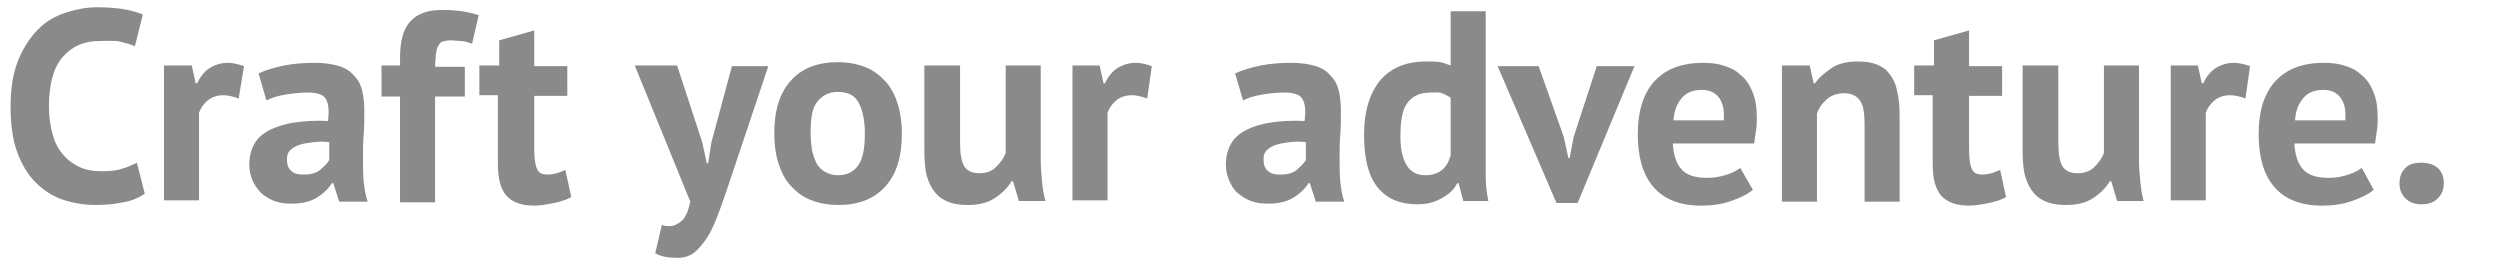 <?xml version="1.0" encoding="utf-8"?>
<!-- Generator: Adobe Illustrator 28.2.0, SVG Export Plug-In . SVG Version: 6.00 Build 0)  -->
<svg version="1.1" id="レイヤー_1" xmlns="http://www.w3.org/2000/svg" xmlns:xlink="http://www.w3.org/1999/xlink" x="0px"
	 y="0px" viewBox="0 0 378.1 39.8" style="enable-background:new 0 0 378.1 39.8;" xml:space="preserve">
<style type="text/css">
	.st0{fill:#8B8A8A;}
</style>
<g>
	<g>
		<path class="st0" d="M21.9,29.3c-0.9,0.6-2,1.1-3.3,1.3c-1.4,0.3-2.7,0.4-4.2,0.4c-1.7,0-3.4-0.3-4.9-0.8
			c-1.5-0.5-2.9-1.4-4.1-2.6c-1.2-1.2-2.1-2.7-2.8-4.6c-0.7-1.9-1-4.2-1-6.9c0-2.8,0.4-5.2,1.2-7.1c0.8-1.9,1.8-3.4,3-4.6
			c1.2-1.2,2.6-2,4.2-2.5c1.5-0.5,3.1-0.8,4.6-0.8c1.6,0,3,0.1,4.2,0.3c1.1,0.2,2.1,0.5,2.8,0.8L20.4,7c-0.6-0.3-1.4-0.5-2.2-0.7
			S16.2,6.2,15,6.2c-2.3,0-4.1,0.8-5.5,2.4c-1.4,1.6-2.1,4.1-2.1,7.5c0,1.5,0.2,2.8,0.5,4s0.8,2.3,1.5,3.1c0.7,0.9,1.5,1.5,2.5,2
			c1,0.5,2.2,0.7,3.5,0.7c1.2,0,2.3-0.1,3.1-0.4c0.8-0.2,1.6-0.6,2.2-0.9L21.9,29.3z"/>
		<path class="st0" d="M36.1,14.9c-0.8-0.3-1.6-0.5-2.3-0.5c-1,0-1.8,0.3-2.4,0.8s-1.1,1.2-1.3,1.9v13.2h-5.3V9.9H29l0.6,2.7h0.2
			c0.5-1,1.1-1.8,1.9-2.3c0.8-0.5,1.7-0.8,2.8-0.8c0.7,0,1.5,0.2,2.4,0.5L36.1,14.9z"/>
		<path class="st0" d="M39.1,11.1c1.1-0.5,2.4-0.9,3.9-1.2c1.5-0.3,3.1-0.4,4.7-0.4c1.4,0,2.6,0.2,3.6,0.5c1,0.3,1.7,0.8,2.3,1.5
			c0.6,0.6,1,1.4,1.2,2.3c0.2,0.9,0.3,1.9,0.3,3c0,1.2,0,2.4-0.1,3.6s-0.1,2.4-0.1,3.6c0,1.2,0,2.3,0.1,3.4s0.3,2.2,0.6,3.1h-4.3
			l-0.9-2.8h-0.2c-0.5,0.8-1.3,1.6-2.3,2.2c-1,0.6-2.2,0.9-3.8,0.9c-1,0-1.8-0.1-2.6-0.4c-0.8-0.3-1.4-0.7-2-1.2
			c-0.5-0.5-1-1.2-1.3-1.9c-0.3-0.7-0.5-1.5-0.5-2.4c0-1.3,0.3-2.3,0.8-3.2s1.4-1.6,2.4-2.1c1.1-0.5,2.3-0.9,3.8-1.1
			s3.1-0.3,4.9-0.2c0.2-1.5,0.1-2.6-0.3-3.3s-1.3-1-2.7-1c-1.1,0-2.2,0.1-3.4,0.3s-2.2,0.5-2.9,0.9L39.1,11.1z M45.9,26.4
			c1.1,0,1.9-0.2,2.5-0.7c0.6-0.5,1.1-1,1.4-1.5v-2.7c-0.8-0.1-1.7-0.1-2.4,0c-0.8,0.1-1.5,0.2-2.1,0.4c-0.6,0.2-1.1,0.5-1.4,0.8
			c-0.4,0.4-0.5,0.8-0.5,1.4c0,0.8,0.2,1.4,0.7,1.8S45.1,26.4,45.9,26.4z"/>
		<path class="st0" d="M57.7,9.9h2.8V8.8c0-2.6,0.5-4.5,1.6-5.6c1.1-1.2,2.7-1.7,4.8-1.7c2.2,0,4,0.3,5.5,0.8l-1,4.3
			c-0.6-0.2-1.2-0.4-1.7-0.4s-1-0.1-1.5-0.1c-0.5,0-1,0.1-1.3,0.2s-0.5,0.4-0.7,0.8c-0.2,0.3-0.2,0.8-0.3,1.3c0,0.5-0.1,1.1-0.1,1.7
			h4.5v4.5h-4.5v16h-5.3v-16h-2.8V9.9z"/>
		<path class="st0" d="M72.7,9.9h2.8V6.1l5.3-1.5v5.4h5v4.5h-5v7.9c0,1.4,0.1,2.4,0.4,3.1s0.8,0.9,1.6,0.9c0.5,0,1-0.1,1.4-0.2
			s0.8-0.3,1.3-0.5l0.9,4.1c-0.7,0.4-1.6,0.7-2.6,0.9s-2,0.4-3,0.4c-1.9,0-3.3-0.5-4.2-1.5s-1.3-2.6-1.3-4.8V14.4h-2.8V9.9z"/>
		<path class="st0" d="M106.2,21.5l0.7,3.2h0.2l0.5-3.2l3.1-11.5h5.5l-6.2,18.5c-0.5,1.5-1,2.9-1.5,4.2s-1,2.4-1.6,3.3
			s-1.2,1.6-1.9,2.2c-0.7,0.5-1.5,0.8-2.5,0.8c-1.4,0-2.6-0.2-3.4-0.7l1-4.3c0.4,0.2,0.8,0.2,1.2,0.2c0.6,0,1.2-0.3,1.8-0.8
			c0.6-0.5,1-1.5,1.3-2.9L96,9.9h6.4L106.2,21.5z"/>
		<path class="st0" d="M117.1,20.2c0-3.5,0.8-6.1,2.5-8c1.7-1.9,4.1-2.8,7.1-2.8c1.6,0,3.1,0.3,4.3,0.8c1.2,0.5,2.2,1.3,3,2.2
			c0.8,0.9,1.4,2.1,1.8,3.4c0.4,1.3,0.6,2.8,0.6,4.4c0,3.5-0.8,6.1-2.5,8c-1.7,1.9-4.1,2.8-7.1,2.8c-1.6,0-3.1-0.3-4.3-0.8
			c-1.2-0.5-2.2-1.3-3-2.2s-1.4-2.1-1.8-3.4S117.1,21.8,117.1,20.2z M122.6,20.2c0,0.9,0.1,1.7,0.2,2.5c0.2,0.8,0.4,1.4,0.7,2
			c0.3,0.6,0.8,1,1.3,1.3s1.2,0.5,1.9,0.5c1.4,0,2.4-0.5,3.1-1.5s1-2.6,1-4.8c0-1.9-0.3-3.4-0.9-4.6s-1.7-1.7-3.2-1.7
			c-1.3,0-2.3,0.5-3.1,1.5S122.6,17.9,122.6,20.2z"/>
		<path class="st0" d="M145.2,9.9v11.6c0,1.7,0.2,2.9,0.6,3.6c0.4,0.7,1.2,1.1,2.3,1.1c1,0,1.9-0.3,2.5-0.9s1.2-1.3,1.5-2.2V9.9h5.3
			v14.3c0,1.1,0.1,2.2,0.2,3.3c0.1,1.1,0.3,2.1,0.5,2.9h-4l-0.9-3H153c-0.6,1-1.5,1.9-2.6,2.6s-2.4,1-4,1c-1,0-2-0.1-2.8-0.4
			c-0.8-0.3-1.5-0.7-2.1-1.4s-1-1.5-1.3-2.5s-0.4-2.4-0.4-4V9.9H145.2z"/>
		<path class="st0" d="M173.5,14.9c-0.8-0.3-1.6-0.5-2.3-0.5c-1,0-1.8,0.3-2.4,0.8c-0.6,0.5-1.1,1.2-1.3,1.9v13.2h-5.3V9.9h4.1
			l0.6,2.7h0.2c0.5-1,1.1-1.8,1.9-2.3c0.8-0.5,1.7-0.8,2.8-0.8c0.7,0,1.5,0.2,2.4,0.5L173.5,14.9z"/>
		<path class="st0" d="M186.8,11.1c1.1-0.5,2.4-0.9,3.9-1.2c1.5-0.3,3.1-0.4,4.7-0.4c1.4,0,2.6,0.2,3.6,0.5c1,0.3,1.7,0.8,2.3,1.5
			c0.6,0.6,1,1.4,1.2,2.3s0.3,1.9,0.3,3c0,1.2,0,2.4-0.1,3.6c-0.1,1.2-0.1,2.4-0.1,3.6c0,1.2,0,2.3,0.1,3.4c0.1,1.1,0.3,2.2,0.6,3.1
			h-4.3l-0.9-2.8h-0.2c-0.5,0.8-1.3,1.6-2.3,2.2s-2.2,0.9-3.8,0.9c-1,0-1.8-0.1-2.6-0.4s-1.4-0.7-2-1.2s-1-1.2-1.3-1.9
			s-0.5-1.5-0.5-2.4c0-1.3,0.3-2.3,0.8-3.2s1.4-1.6,2.4-2.1s2.3-0.9,3.8-1.1c1.5-0.2,3.1-0.3,4.9-0.2c0.2-1.5,0.1-2.6-0.3-3.3
			s-1.3-1-2.7-1c-1.1,0-2.2,0.1-3.4,0.3c-1.2,0.2-2.2,0.5-2.9,0.9L186.8,11.1z M193.6,26.4c1.1,0,1.9-0.2,2.5-0.7
			c0.6-0.5,1.1-1,1.4-1.5v-2.7c-0.8-0.1-1.7-0.1-2.4,0c-0.8,0.1-1.5,0.2-2.1,0.4c-0.6,0.2-1.1,0.5-1.4,0.8c-0.4,0.4-0.5,0.8-0.5,1.4
			c0,0.8,0.2,1.4,0.7,1.8S192.8,26.4,193.6,26.4z"/>
		<path class="st0" d="M224.7,23.2c0,1.1,0,2.3,0,3.4c0,1.1,0.1,2.4,0.4,3.8h-3.8l-0.7-2.7h-0.2c-0.5,1-1.3,1.7-2.4,2.3
			s-2.2,0.9-3.6,0.9c-2.6,0-4.6-0.8-6-2.5s-2.1-4.3-2.1-8c0-3.5,0.8-6.2,2.4-8.2c1.6-1.9,3.9-2.9,7-2.9c0.8,0,1.5,0,2.1,0.1
			c0.5,0.1,1.1,0.3,1.6,0.5V1.7h5.3V23.2z M215.6,26.5c1,0,1.9-0.3,2.5-0.8s1-1.2,1.3-2.2v-8.7c-0.4-0.3-0.8-0.5-1.3-0.7
			S217,14,216.3,14c-1.5,0-2.6,0.5-3.4,1.5c-0.8,1-1.1,2.7-1.1,5.2c0,1.8,0.3,3.2,0.9,4.2C213.3,26,214.3,26.5,215.6,26.5z"/>
		<path class="st0" d="M236.5,20.7l0.7,3.2h0.2l0.6-3.2l3.5-10.7h5.7l-8.6,20.7h-3.2l-8.9-20.7h6.2L236.5,20.7z"/>
		<path class="st0" d="M265.1,28.7c-0.8,0.7-1.9,1.2-3.3,1.7s-2.9,0.7-4.5,0.7c-3.3,0-5.7-1-7.3-2.9s-2.3-4.6-2.3-7.9
			c0-3.6,0.9-6.3,2.6-8.1c1.7-1.8,4.1-2.7,7.3-2.7c1,0,2.1,0.1,3,0.4c1,0.3,1.9,0.7,2.6,1.4c0.8,0.6,1.4,1.5,1.8,2.5
			c0.5,1.1,0.7,2.4,0.7,4c0,0.6,0,1.2-0.1,1.8c-0.1,0.7-0.2,1.3-0.3,2.1H253c0.1,1.7,0.5,3,1.3,3.9c0.8,0.9,2.1,1.3,3.9,1.3
			c1.1,0,2.1-0.2,3-0.5s1.6-0.7,2-1L265.1,28.7z M257.4,13.6c-1.4,0-2.4,0.4-3.1,1.3c-0.7,0.8-1.1,1.9-1.2,3.3h7.6
			c0.1-1.5-0.1-2.6-0.7-3.4S258.6,13.6,257.4,13.6z"/>
		<path class="st0" d="M282,30.4V18.8c0-1.7-0.2-2.9-0.7-3.6s-1.3-1.1-2.4-1.1c-1,0-1.9,0.3-2.6,0.9s-1.2,1.3-1.5,2.2v13.3h-5.3V9.9
			h4.2l0.6,2.7h0.2c0.6-0.9,1.5-1.6,2.5-2.3c1-0.7,2.4-1,4-1c1,0,1.9,0.1,2.7,0.4c0.8,0.3,1.5,0.7,2,1.4c0.5,0.6,1,1.5,1.2,2.6
			c0.3,1.1,0.4,2.4,0.4,4v12.8H282z"/>
		<path class="st0" d="M289.7,9.9h2.8V6.1l5.3-1.5v5.4h5v4.5h-5v7.9c0,1.4,0.1,2.4,0.4,3.1s0.8,0.9,1.6,0.9c0.5,0,1-0.1,1.4-0.2
			s0.8-0.3,1.3-0.5l0.9,4.1c-0.7,0.4-1.6,0.7-2.6,0.9s-2,0.4-3,0.4c-1.9,0-3.3-0.5-4.2-1.5s-1.3-2.6-1.3-4.8V14.4h-2.8V9.9z"/>
		<path class="st0" d="M311.3,9.9v11.6c0,1.7,0.2,2.9,0.6,3.6c0.4,0.7,1.2,1.1,2.3,1.1c1,0,1.9-0.3,2.5-0.9s1.2-1.3,1.5-2.2V9.9h5.3
			v14.3c0,1.1,0.1,2.2,0.2,3.3c0.1,1.1,0.3,2.1,0.5,2.9h-4l-0.9-3h-0.2c-0.6,1-1.5,1.9-2.6,2.6s-2.4,1-4,1c-1,0-2-0.1-2.8-0.4
			c-0.8-0.3-1.5-0.7-2.1-1.4s-1-1.5-1.3-2.5s-0.4-2.4-0.4-4V9.9H311.3z"/>
		<path class="st0" d="M339.6,14.9c-0.8-0.3-1.6-0.5-2.3-0.5c-1,0-1.8,0.3-2.4,0.8c-0.6,0.5-1.1,1.2-1.3,1.9v13.2h-5.3V9.9h4.1
			l0.6,2.7h0.2c0.5-1,1.1-1.8,1.9-2.3c0.8-0.5,1.7-0.8,2.8-0.8c0.7,0,1.5,0.2,2.4,0.5L339.6,14.9z"/>
		<path class="st0" d="M359,28.7c-0.8,0.7-1.9,1.2-3.3,1.7s-2.9,0.7-4.5,0.7c-3.3,0-5.7-1-7.3-2.9s-2.3-4.6-2.3-7.9
			c0-3.6,0.9-6.3,2.6-8.1c1.7-1.8,4.1-2.7,7.3-2.7c1,0,2.1,0.1,3,0.4c1,0.3,1.9,0.7,2.6,1.4c0.8,0.6,1.4,1.5,1.8,2.5
			c0.5,1.1,0.7,2.4,0.7,4c0,0.6,0,1.2-0.1,1.8c-0.1,0.7-0.2,1.3-0.3,2.1H347c0.1,1.7,0.5,3,1.3,3.9c0.8,0.9,2.1,1.3,3.9,1.3
			c1.1,0,2.1-0.2,3-0.5s1.6-0.7,2-1L359,28.7z M351.4,13.6c-1.4,0-2.4,0.4-3.1,1.3c-0.7,0.8-1.1,1.9-1.2,3.3h7.6
			c0.1-1.5-0.1-2.6-0.7-3.4S352.6,13.6,351.4,13.6z"/>
		<path class="st0" d="M362.9,27.7c0-1,0.3-1.7,0.9-2.3s1.4-0.8,2.4-0.8c1,0,1.9,0.3,2.5,0.8c0.6,0.6,0.9,1.3,0.9,2.3
			s-0.3,1.7-0.9,2.3c-0.6,0.6-1.4,0.9-2.5,0.9c-1,0-1.8-0.3-2.4-0.9S362.9,28.7,362.9,27.7z"/>
	</g>
</g>
</svg>
